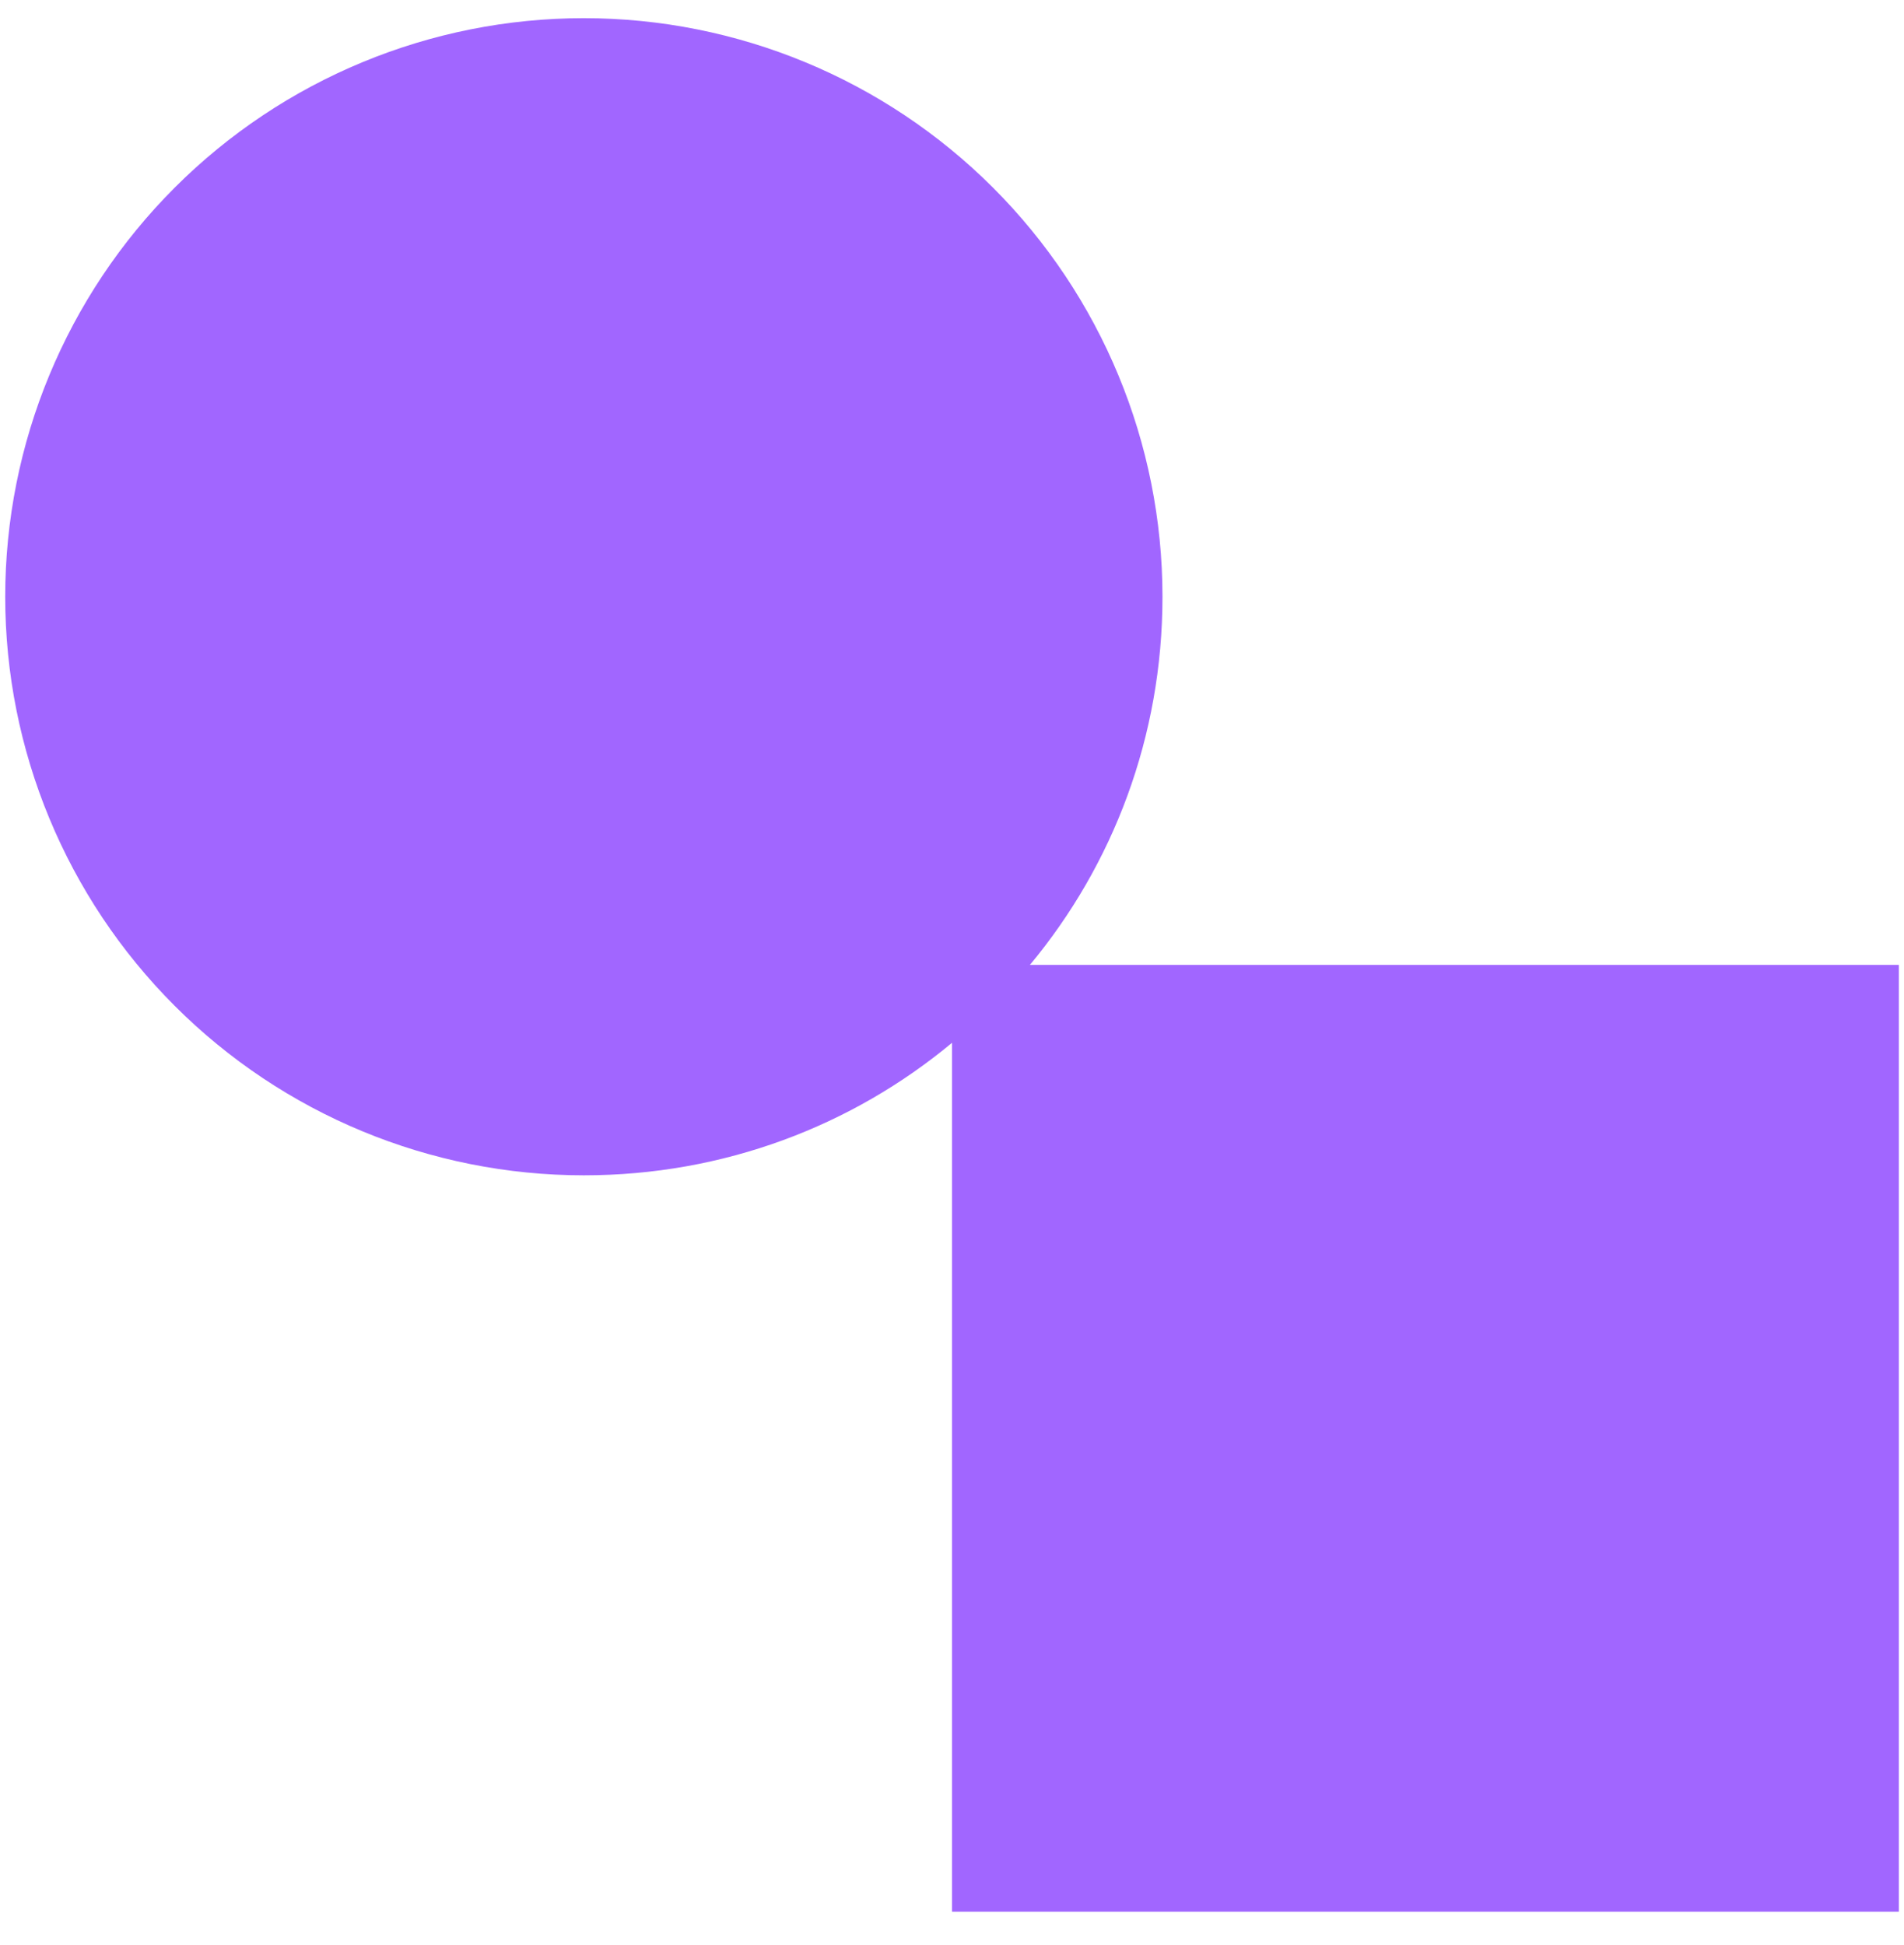 <svg width="46" height="47" viewBox="0 0 46 47" fill="none" xmlns="http://www.w3.org/2000/svg">
<path d="M14.105 0.439C17.813 0.439 21.369 1.912 23.99 4.533C26.612 7.155 28.085 10.711 28.085 14.418C28.085 17.799 26.89 20.899 24.882 23.314H45.876V46.189H23.001V25.195C20.587 27.203 17.486 28.397 14.105 28.397C10.398 28.397 6.842 26.925 4.221 24.303C1.599 21.681 0.126 18.126 0.126 14.418C0.126 10.711 1.599 7.155 4.221 4.533C6.842 1.912 10.398 0.439 14.105 0.439Z" fill="#A166FF"/>
</svg>